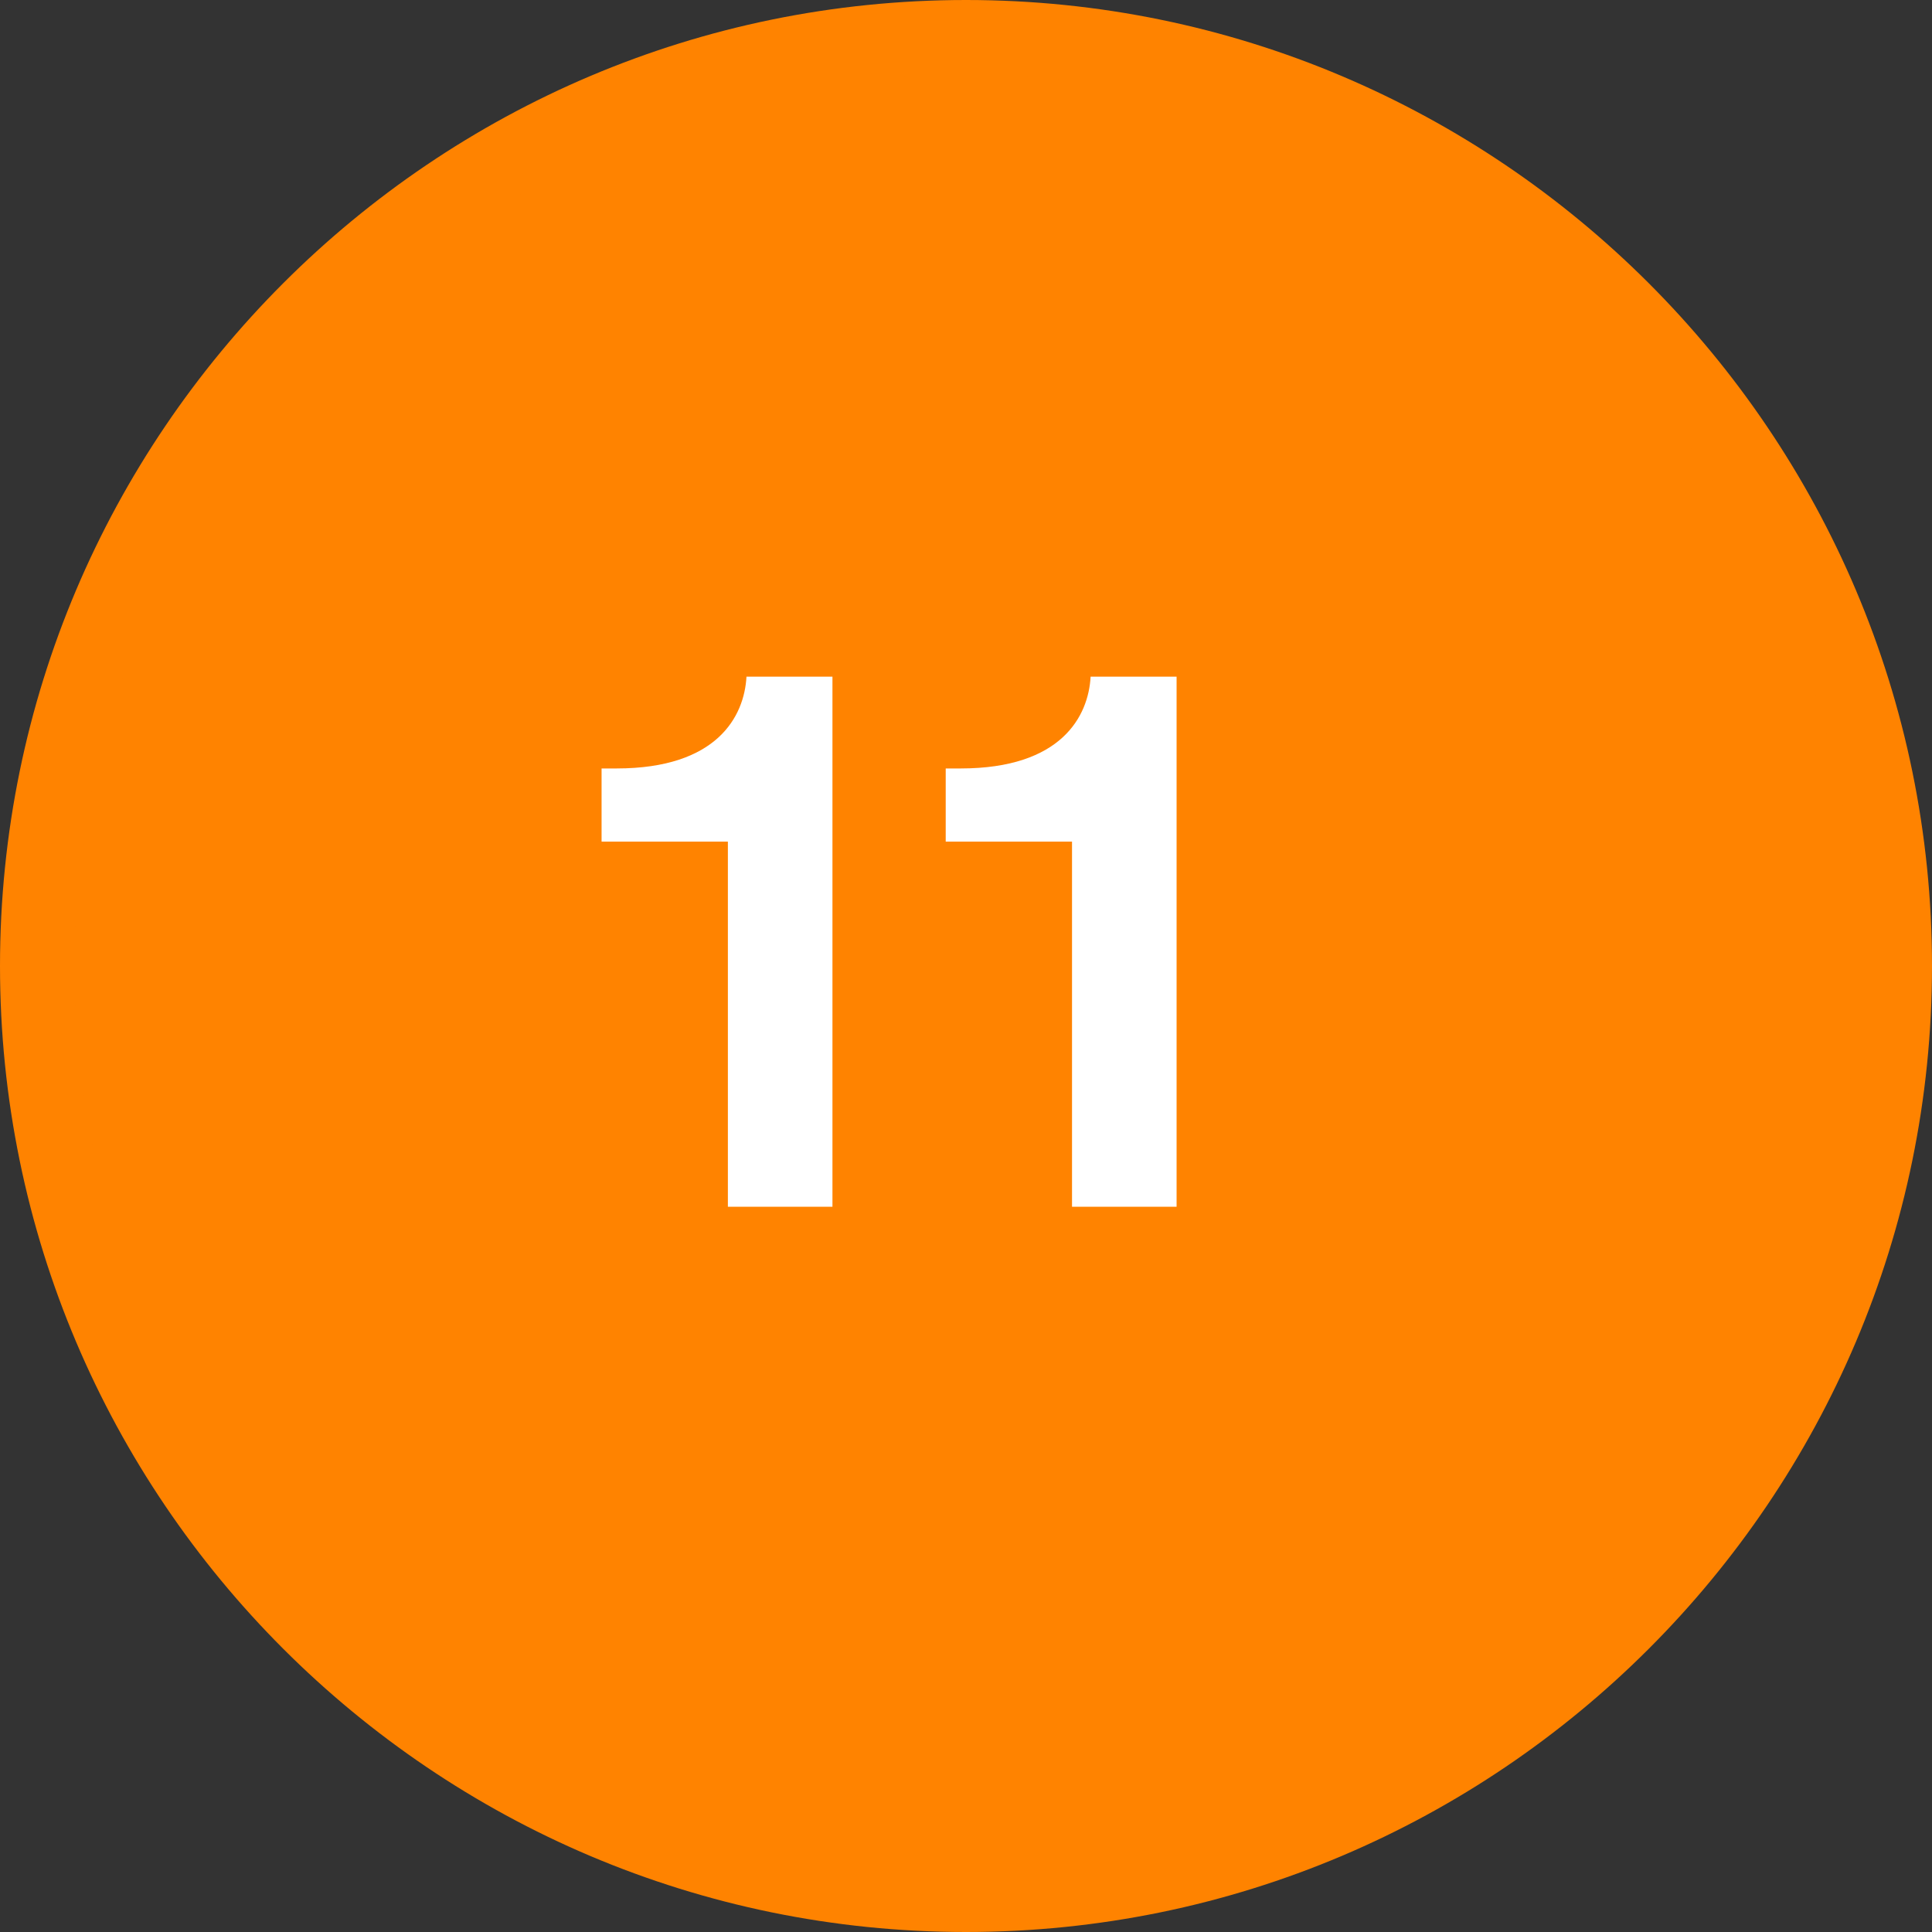 <svg xmlns="http://www.w3.org/2000/svg" xmlns:xlink="http://www.w3.org/1999/xlink" id="Capa_1" x="0px" y="0px" viewBox="0 0 800 800" style="enable-background:new 0 0 800 800;" xml:space="preserve">
<rect x="0" y="0" width="800" height="800" fill="#333333" stroke="none"/>
<style type="text/css">
	.st0{fill:#FF8300;}
	.st1{enable-background:new    ;}
	.st2{fill:#FFFFFF;}
</style>
<title>11</title>
<circle class="st0" cx="400" cy="400" r="384.5"></circle>
<path class="st0" d="M400,800C179.4,800,0,620.6,0,400S179.4,0,400,0s400,179.4,400,400S620.6,800,400,800z M400,30.9  C196.5,30.9,30.9,196.5,30.9,400S196.5,769.1,400,769.1S769.1,603.5,769.1,400S603.5,30.9,400,30.9L400,30.9L400,30.9z"></path>
<g class="st1">
	<path class="st2" d="M249.1,318.2h6.2c41.7,0,52.9-21.6,53.8-38h35.6v219.5h-43.3V348.5h-52.3V318.2z"></path>
</g>
<g class="st1">
	<path class="st2" d="M391.6,318.2h6.2c41.7,0,52.9-21.6,53.8-38h35.6v219.5h-43.3V348.5h-52.3V318.2z"></path>
</g>
</svg>
